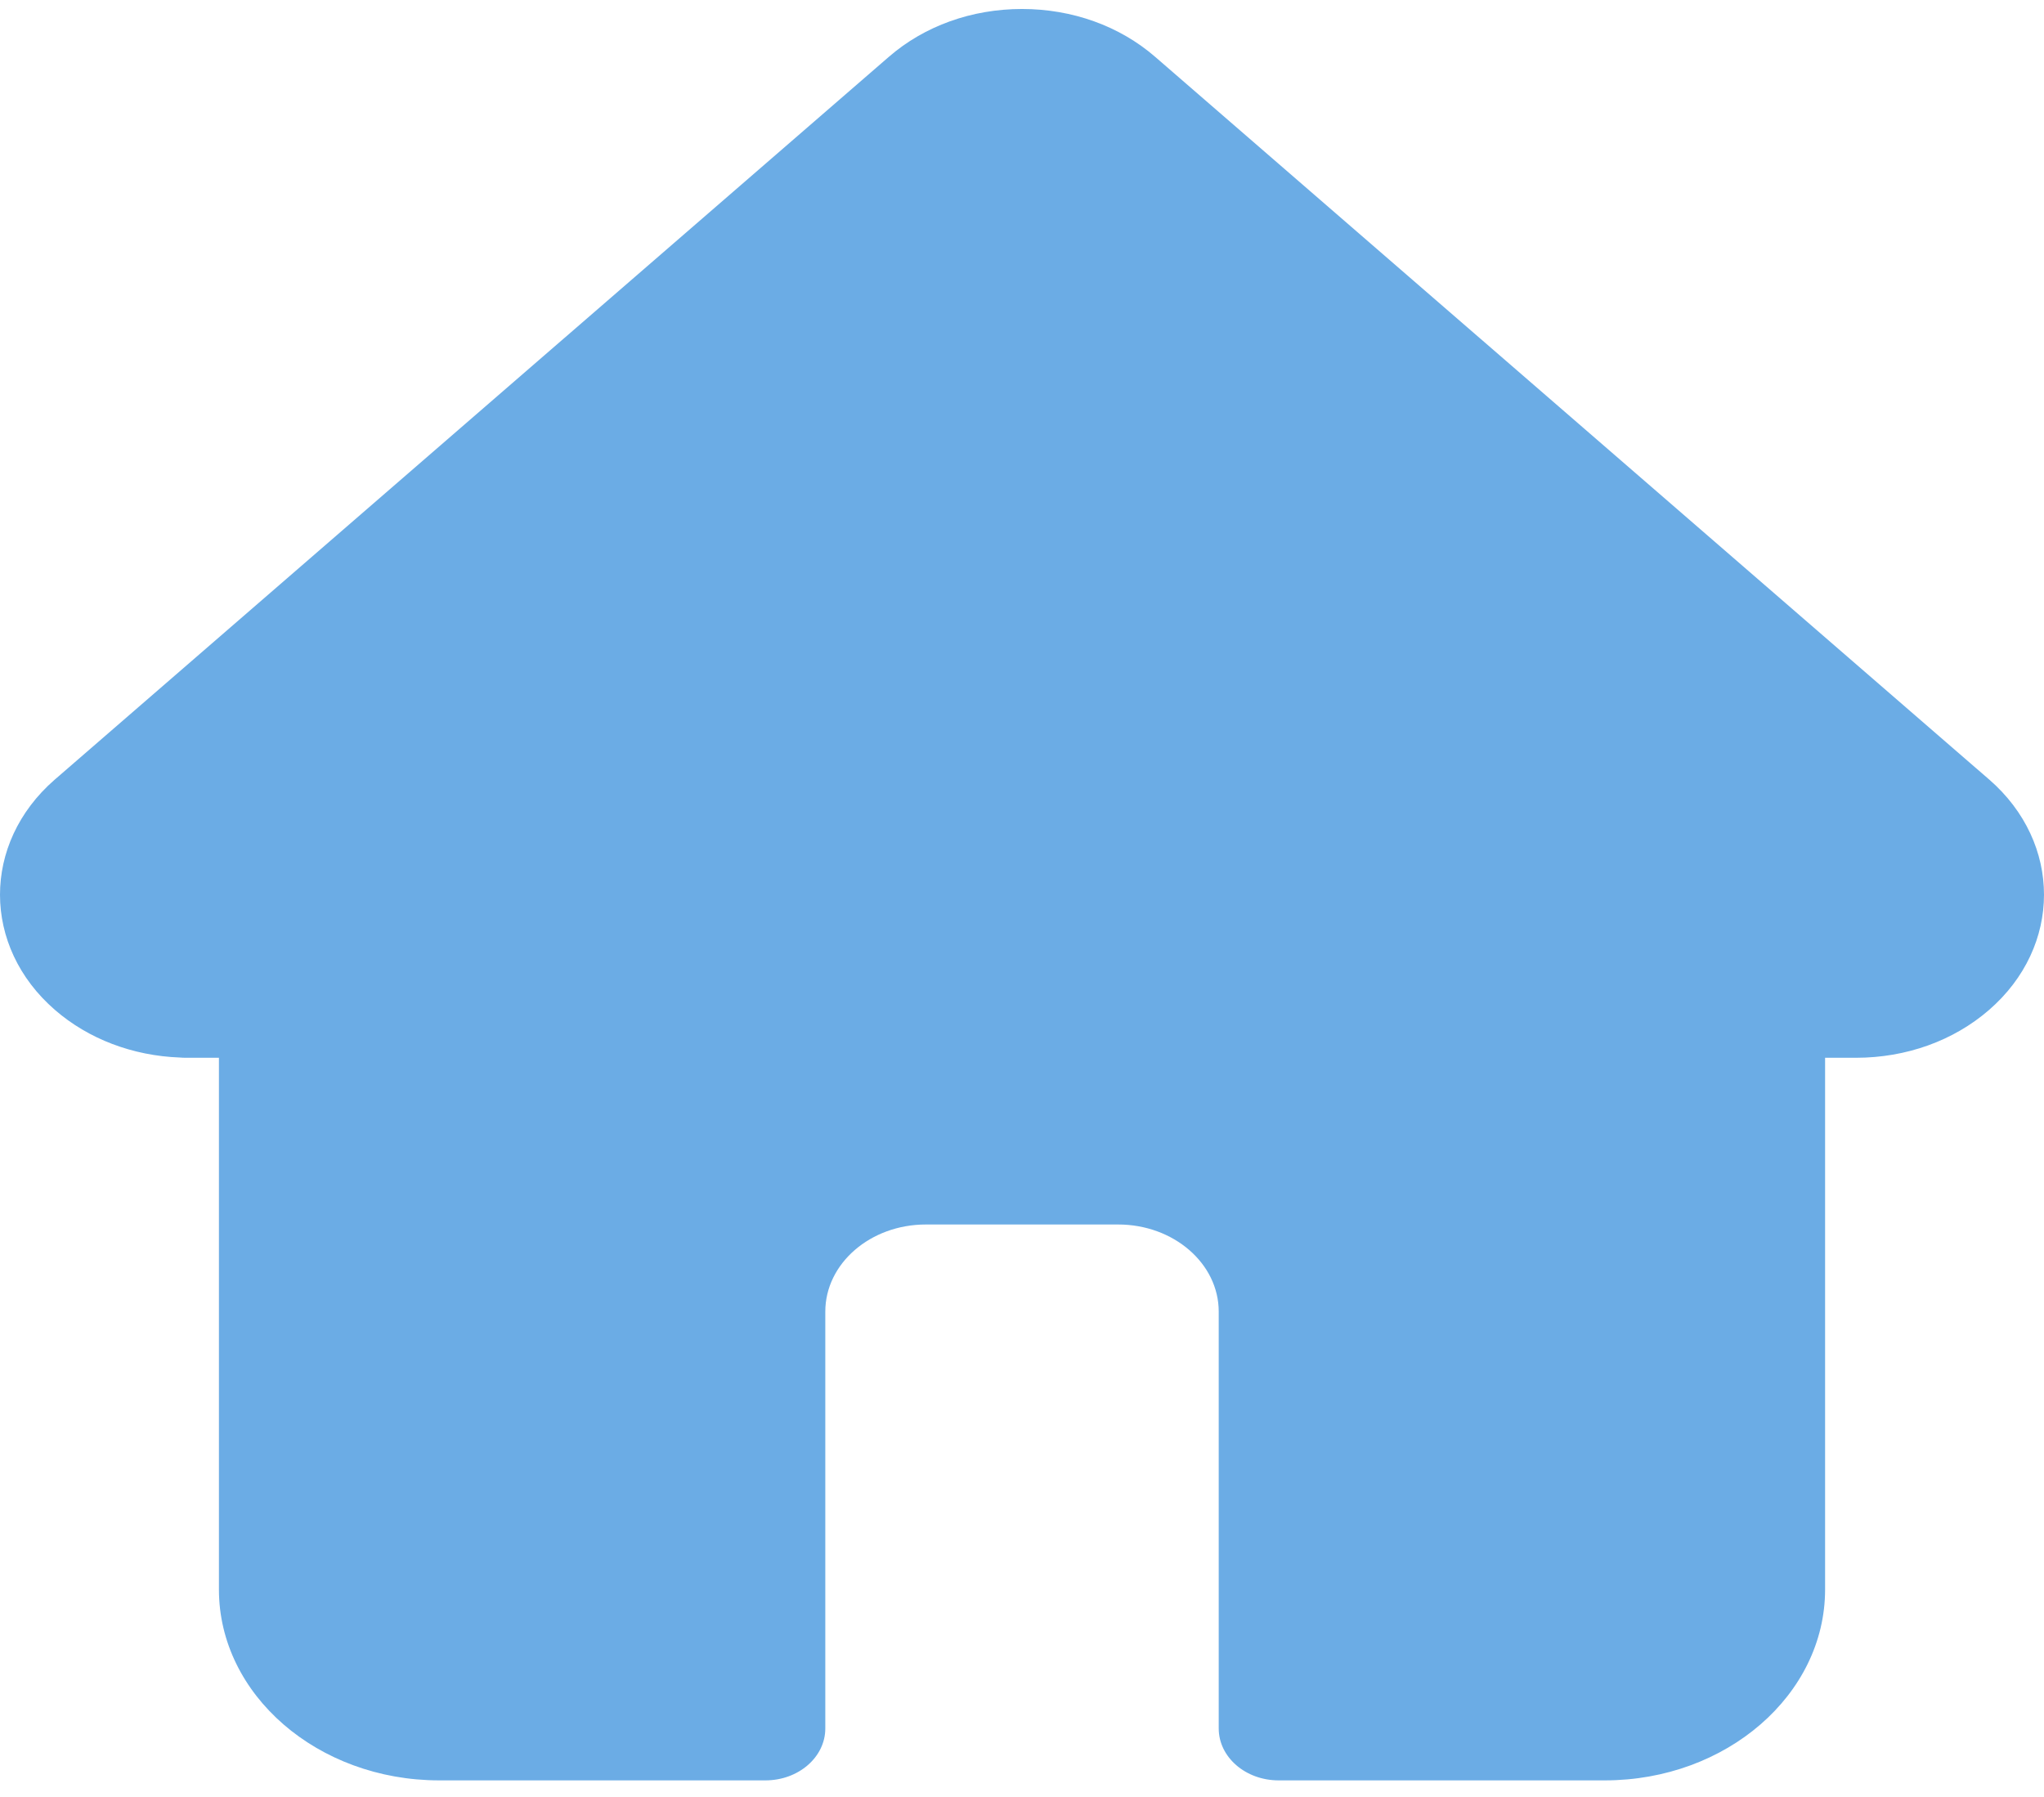 <?xml version="1.0" encoding="UTF-8"?> <svg xmlns="http://www.w3.org/2000/svg" width="91" height="80" viewBox="0 0 91 80" fill="none"> <path d="M88.556 34.703C88.553 34.701 88.551 34.7 88.549 34.698L51.425 2.528C49.842 1.156 47.738 0.4 45.501 0.4C43.263 0.4 41.159 1.155 39.576 2.527L2.471 34.681C2.458 34.692 2.446 34.703 2.433 34.714C-0.816 37.546 -0.811 42.142 2.449 44.967C3.938 46.258 5.905 47.006 8.009 47.084C8.094 47.091 8.18 47.095 8.267 47.095H9.747V70.77C9.747 75.455 14.145 79.267 19.553 79.267H34.077C35.549 79.267 36.743 78.232 36.743 76.956V58.395C36.743 56.257 38.75 54.518 41.217 54.518H49.784C52.251 54.518 54.258 56.257 54.258 58.395V76.956C54.258 78.232 55.451 79.267 56.924 79.267H71.448C76.856 79.267 81.254 75.455 81.254 70.77V47.095H82.626C84.864 47.095 86.968 46.34 88.551 44.968C91.815 42.138 91.816 37.535 88.556 34.703Z" fill="#6BACE5"></path> </svg> 